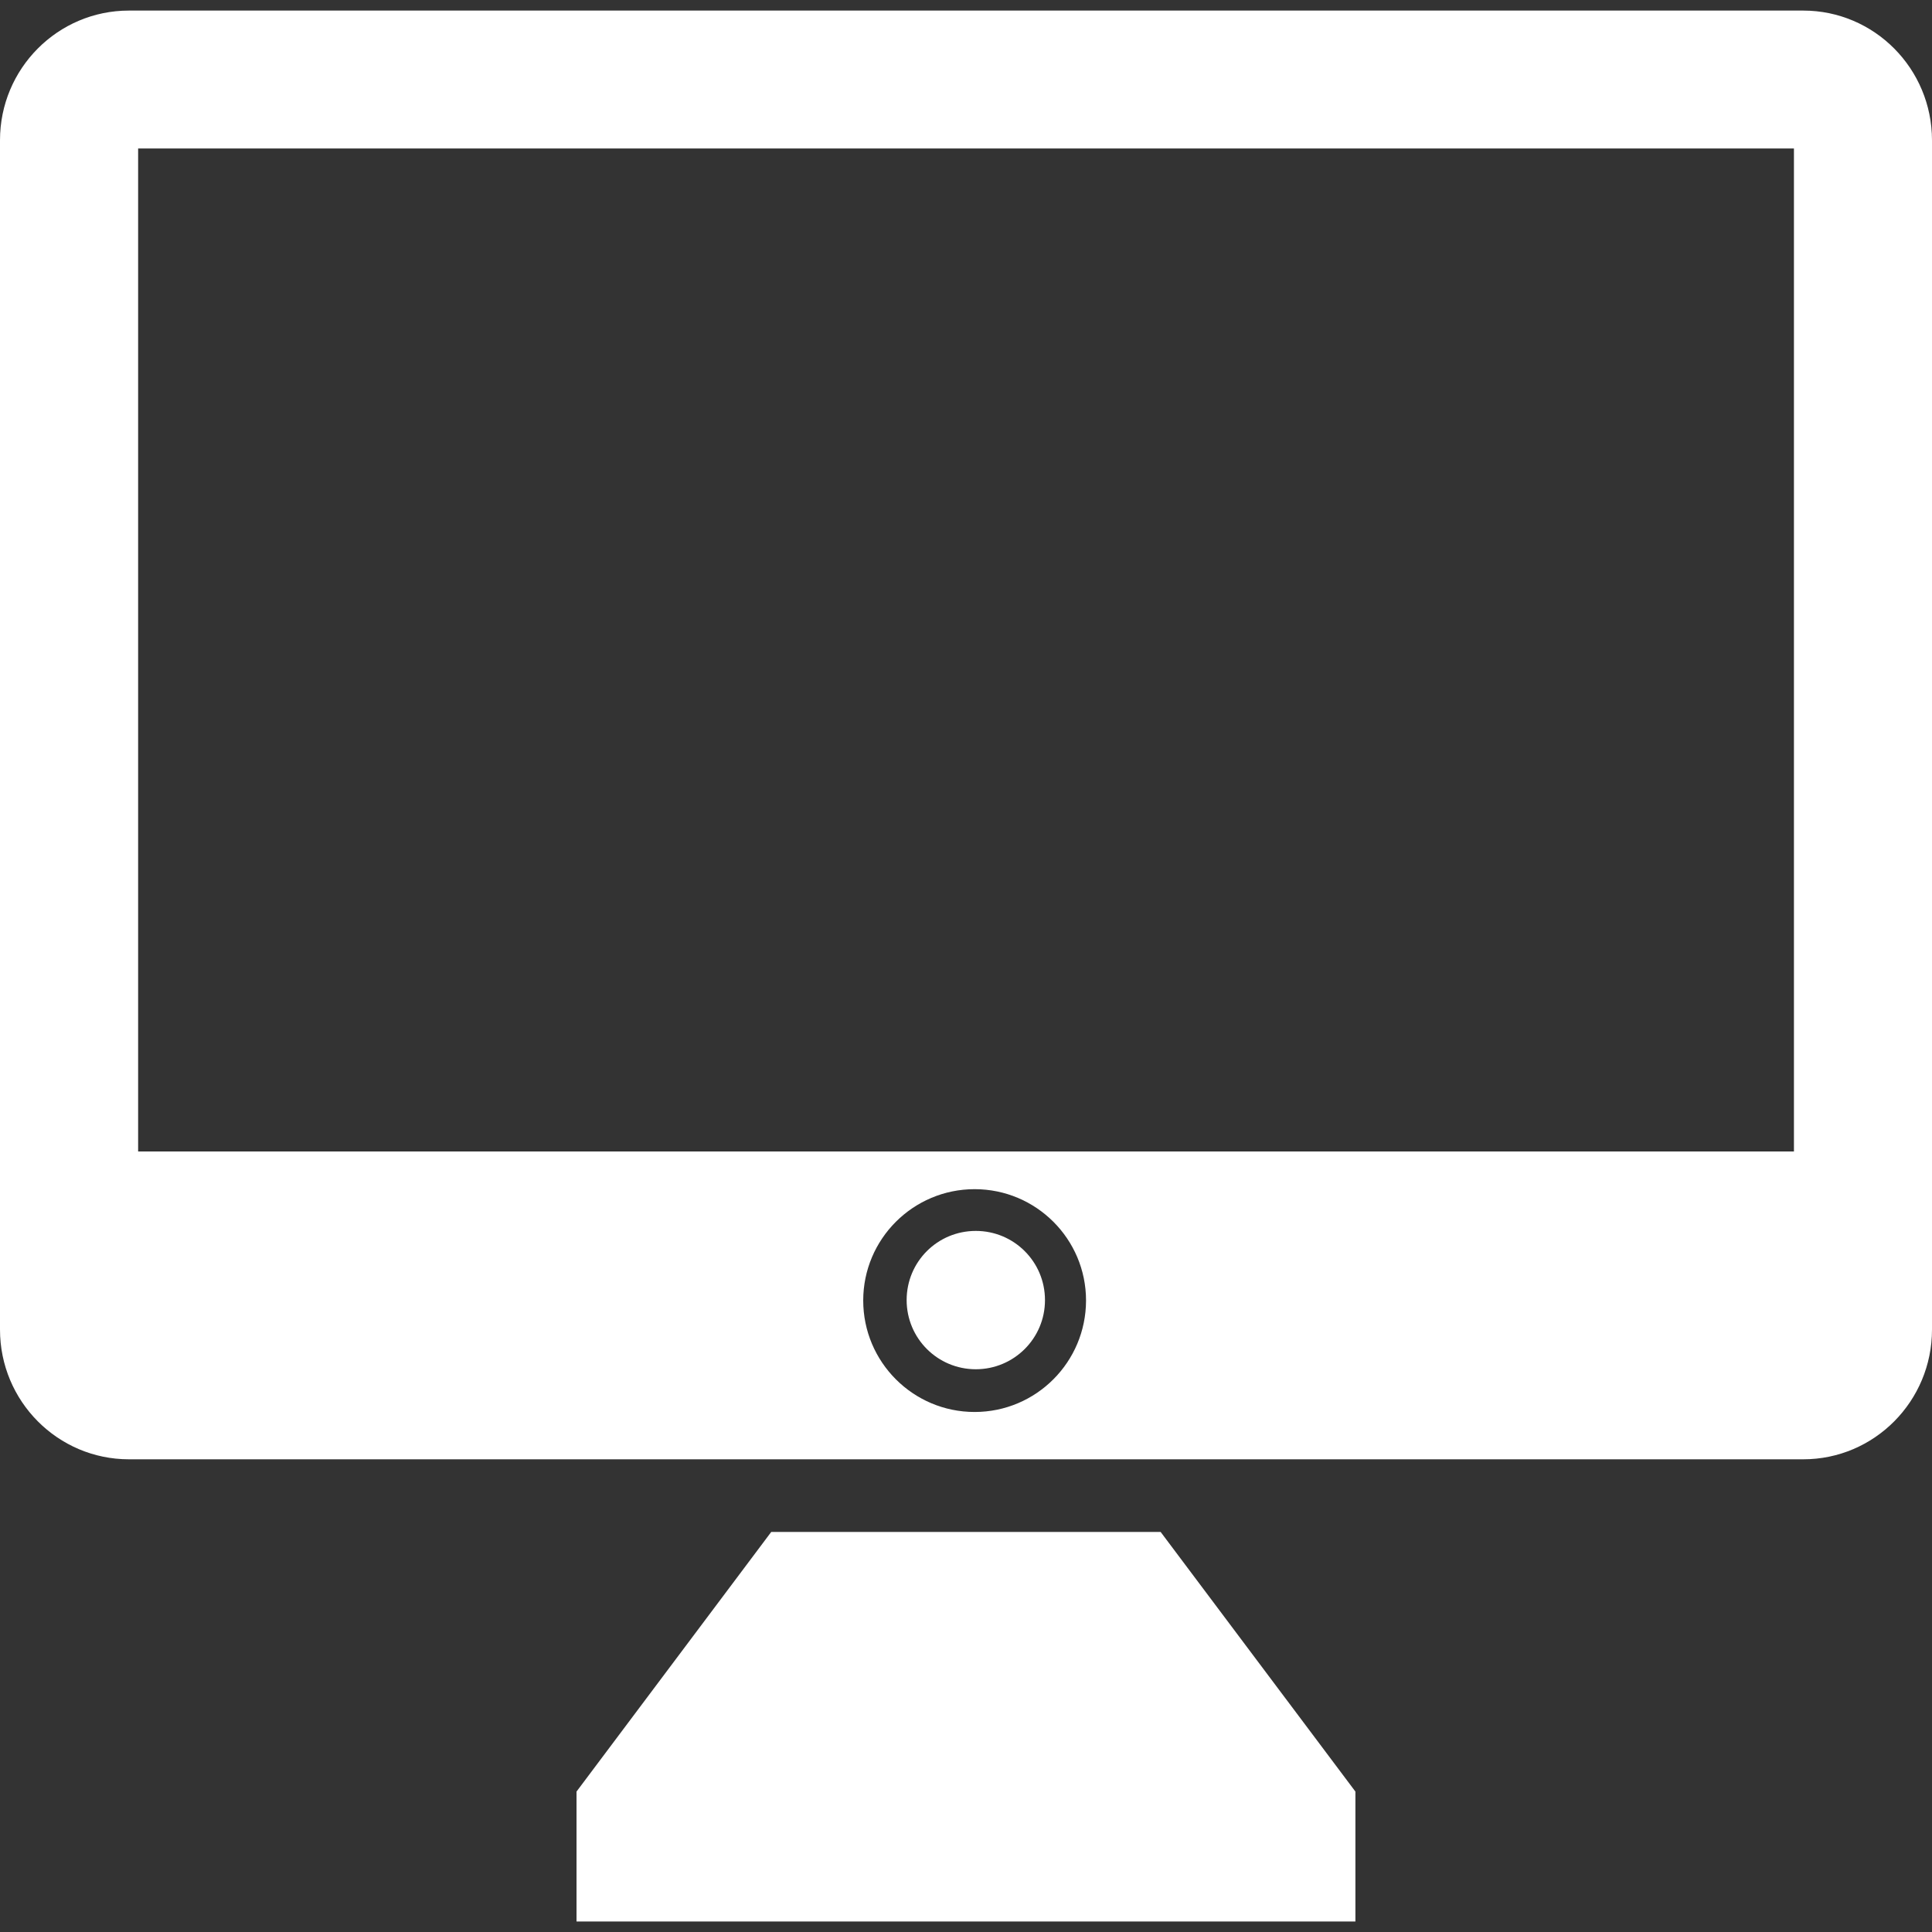 <?xml version="1.0" encoding="iso-8859-1"?>
<!-- Generator: Adobe Illustrator 18.1.1, SVG Export Plug-In . SVG Version: 6.00 Build 0)  -->
<svg version="1.1" id="Capa_1" xmlns="http://www.w3.org/2000/svg" xmlns:xlink="http://www.w3.org/1999/xlink" x="0px" y="0px"
	 viewBox="0 0 27.764 27.764" style="enable-background:new 0 0 27.764 27.764;" xml:space="preserve">
<rect x="0" y="0" width="27.764" height="27.764" fill="#333333" stroke="none"/>
<g>
	<g id="c60_imac">
		<polygon points="16.679,22.015 11.083,22.015 8.285,25.746 8.285,27.613 11.083,27.613 16.679,27.613 19.478,27.613 
			19.478,25.746 		" fill="white" />
		<path fill="white" d="M25.913,0.152H1.853C0.83,0.152,0,0.986,0,2.015v17.092c0,1.029,0.83,1.864,1.853,1.864h24.061
			c1.021,0,1.85-0.835,1.85-1.864V2.015C27.763,0.986,26.935,0.152,25.913,0.152z M14.006,20.291c-0.884,0-1.601-0.718-1.601-1.602
			c0-0.883,0.717-1.6,1.601-1.6s1.601,0.717,1.601,1.6C15.606,19.573,14.89,20.291,14.006,20.291z M14.023,19.677
			c-0.551,0-0.994-0.445-0.994-0.994c0-0.551,0.443-0.994,0.994-0.994c0.549,0,0.994,0.443,0.994,0.994
			C15.018,19.232,14.572,19.677,14.023,19.677z M25.78,16.547H1.985V2.134H25.78V16.547z"/>
	</g>
	<g id="Capa_1_7_">
	</g>
</g>
<g>
</g>
<g>
</g>
<g>
</g>
<g>
</g>
<g>
</g>
<g>
</g>
<g>
</g>
<g>
</g>
<g>
</g>
<g>
</g>
<g>
</g>
<g>
</g>
<g>
</g>
<g>
</g>
<g>
</g>
</svg>
